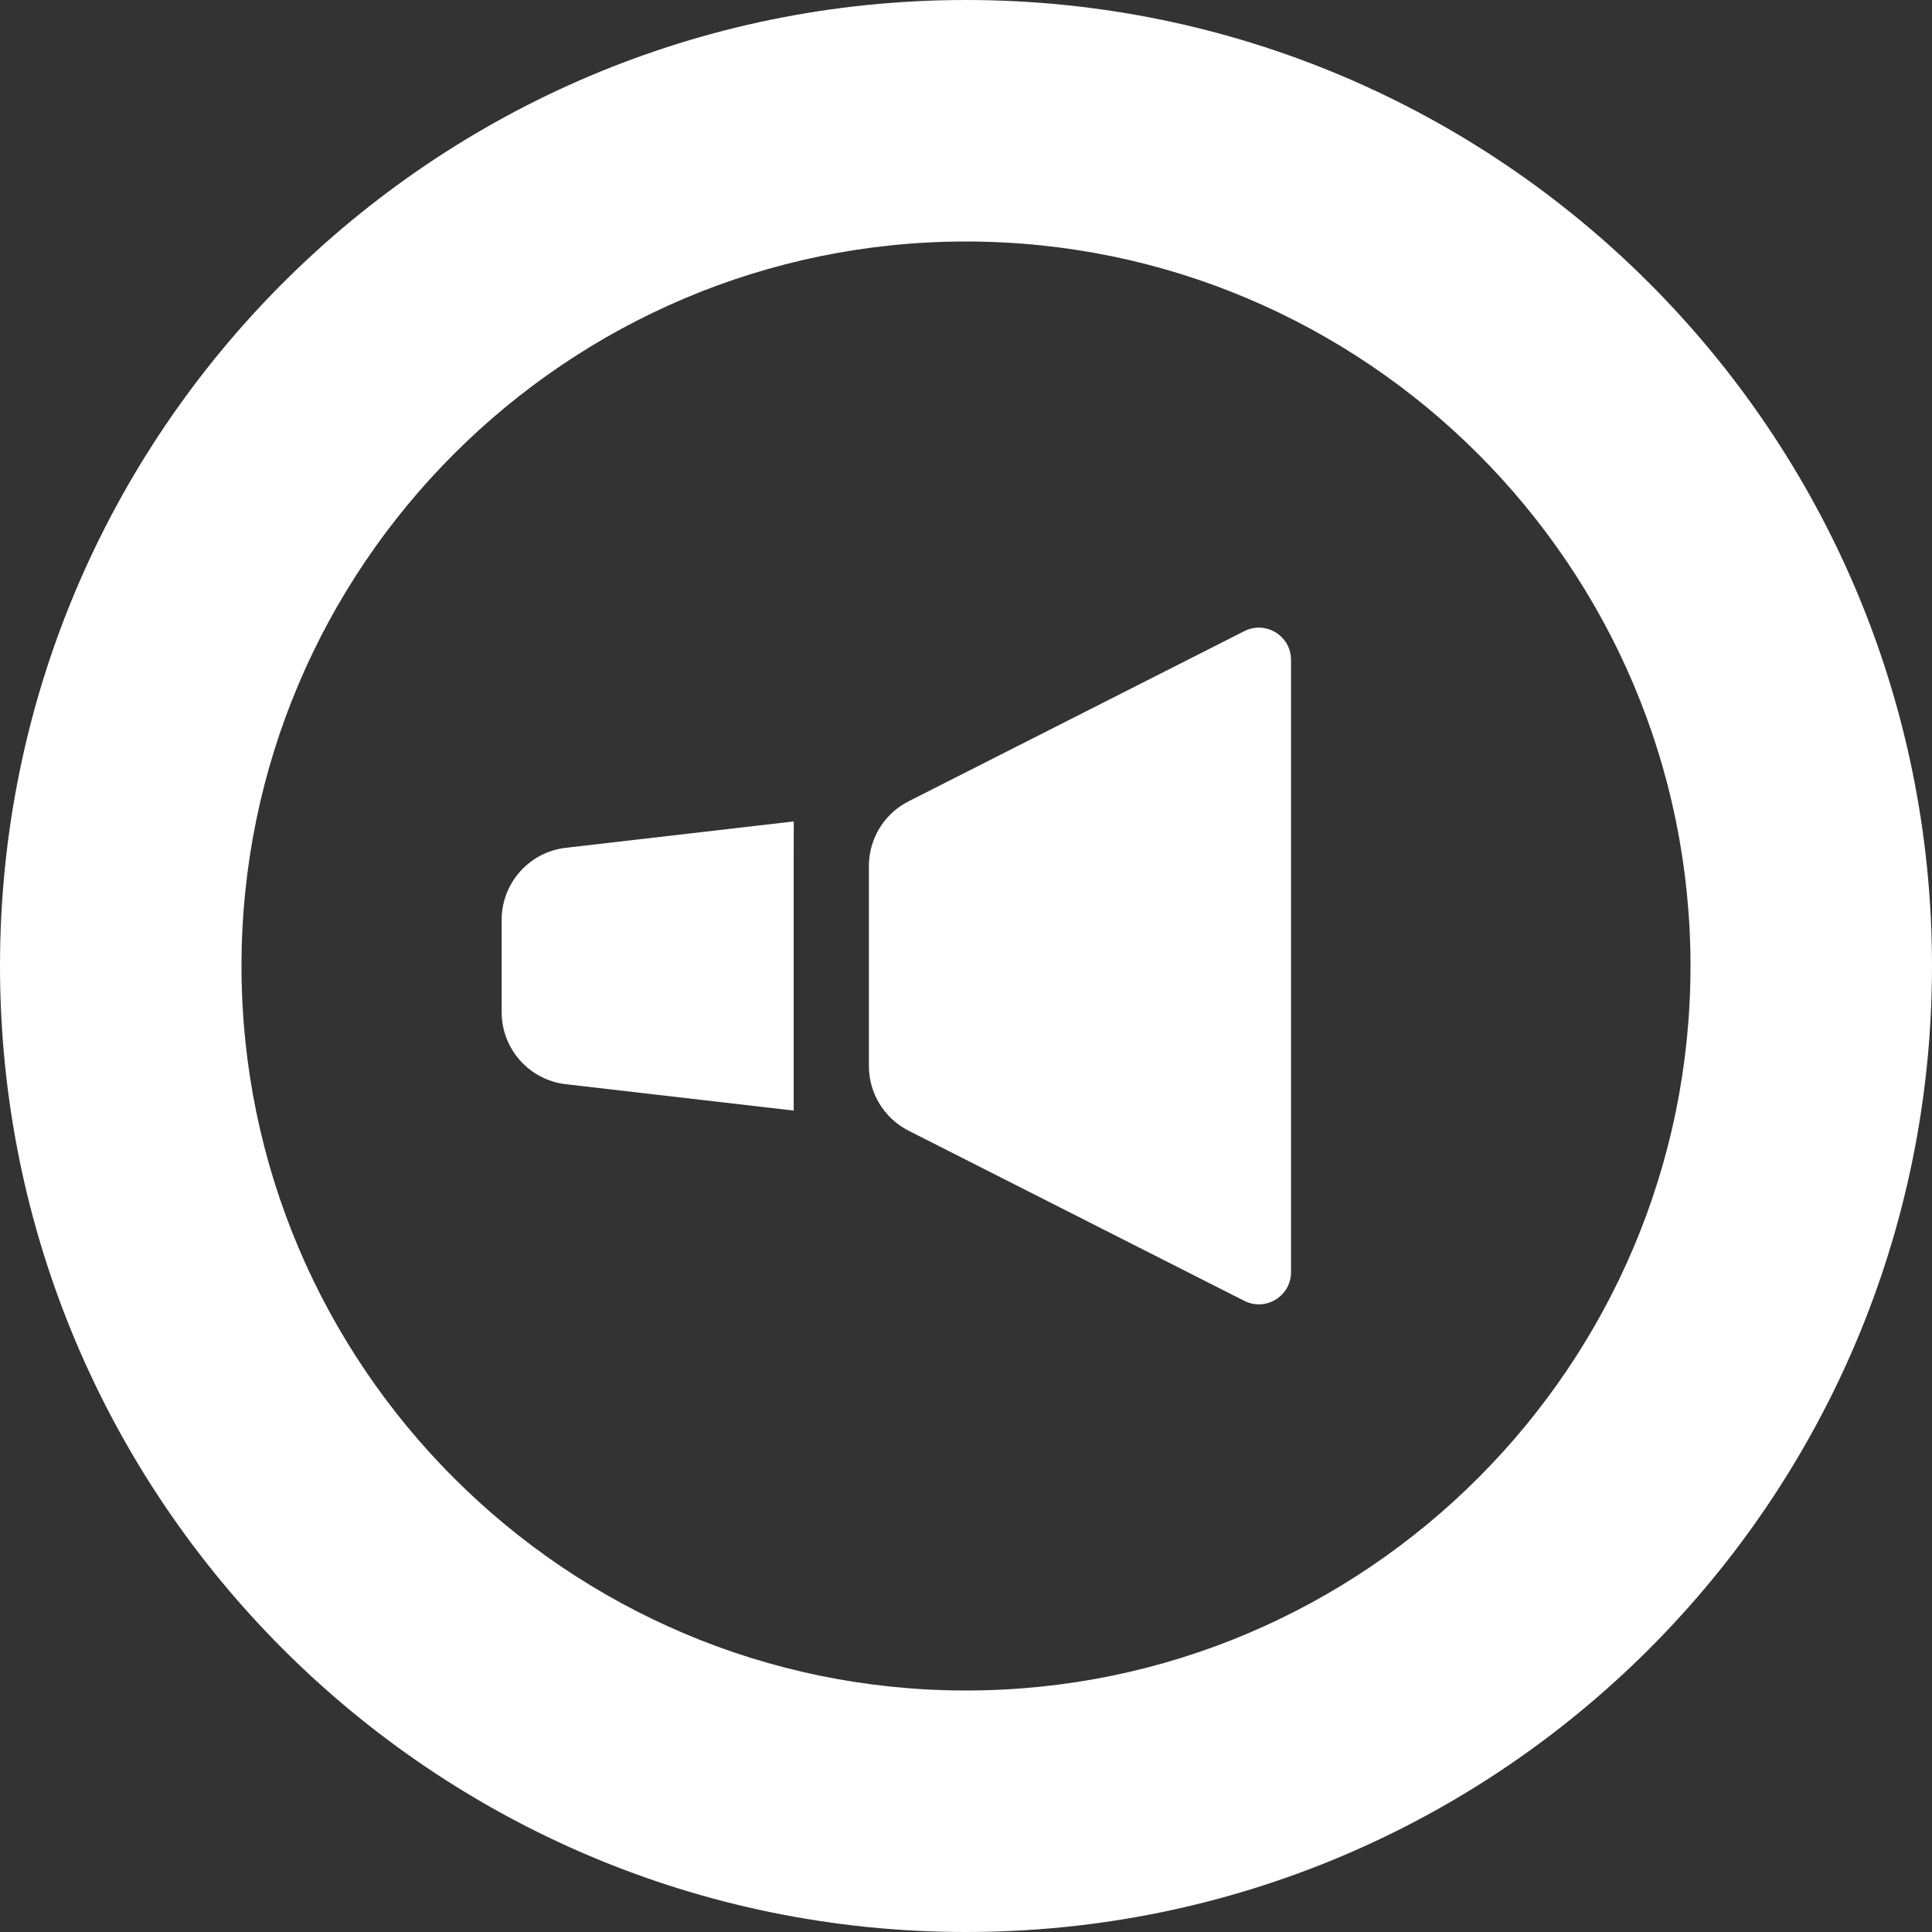 <!--?xml version="1.0" encoding="utf-8"?-->
<!-- Generator: Adobe Illustrator 18.1.1, SVG Export Plug-In . SVG Version: 6.00 Build 0)  -->

<svg version="1.1" id="_x31_0" xmlns="http://www.w3.org/2000/svg" xmlns:xlink="http://www.w3.org/1999/xlink" x="0px" y="0px" viewBox="0 0 512 512" style="width: 256px; height: 256px; opacity: 1;" xml:space="preserve">
<rect x="0" y="0" width="512" height="512" fill="#333333" stroke="none"/>
<style type="text/css">
	.st0{fill:#374149;}
</style>
<g>
	<path class="st0" d="M256,0C114.614,0,0,114.617,0,256c0,141.386,114.614,256,256,256c141.383,0,256-114.614,256-256
		C512,114.617,397.383,0,256,0z M256,448c-105.871,0-192-86.133-192-192S150.129,64,256,64c105.867,0,192,86.133,192,192
		S361.867,448,256,448z" style="fill: rgb(255, 255, 255);"></path>
	<path class="st0" d="M210.34,217.848v-0.161l-60.379,6.985c-9.699,1.121-17.015,9.332-17.015,19.094v24.469
		c0,9.762,7.316,17.973,17.015,19.094l60.379,6.985v-68.524l0.019-7.945L210.34,217.848z" style="fill: rgb(255, 255, 255);"></path>
	<path class="st0" d="M329.75,167.262l-88.954,45.086c-6.461,3.273-10.531,9.906-10.531,17.144v53.012
		c0,7.242,4.07,13.871,10.531,17.148l88.954,45.086c5.675,2.875,12.386-1.246,12.386-7.61V174.871
		C342.137,168.508,335.426,164.386,329.75,167.262z" style="fill: rgb(255, 255, 255);"></path>
</g>
</svg>
